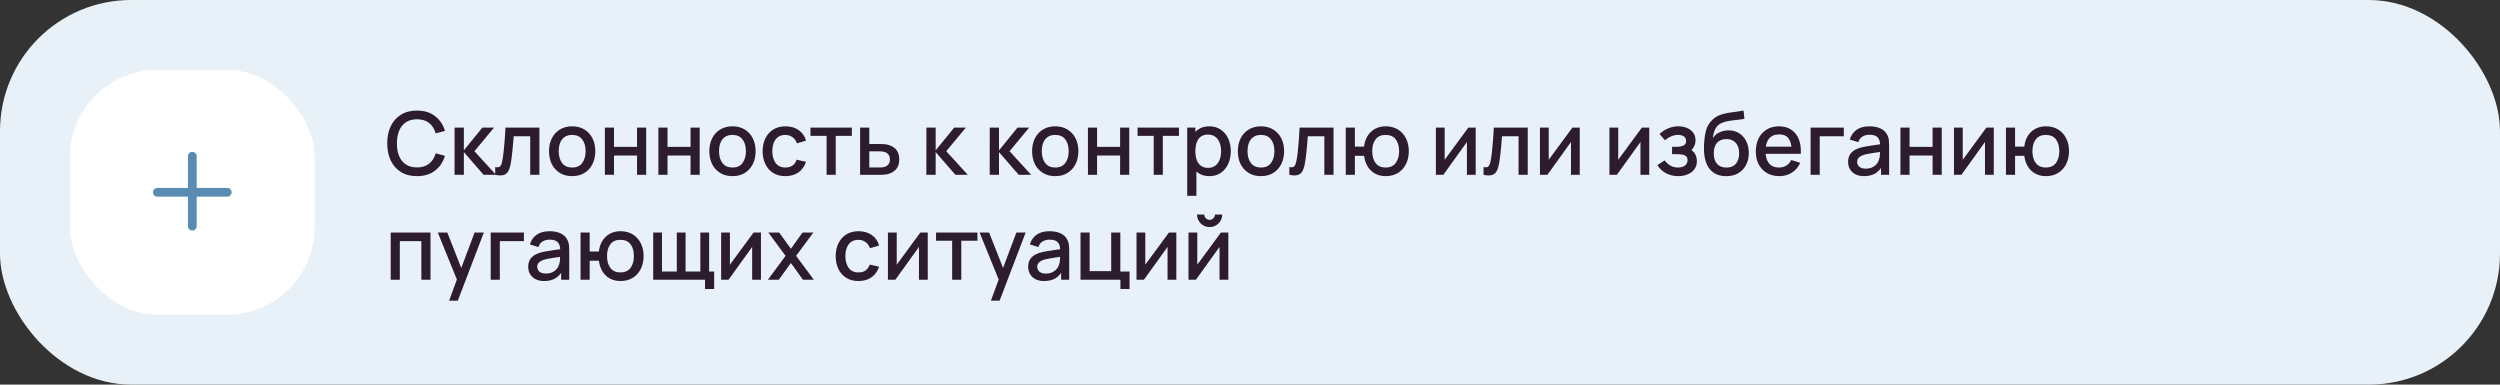 <?xml version="1.0" encoding="UTF-8"?> <svg xmlns="http://www.w3.org/2000/svg" width="572" height="88" viewBox="0 0 572 88" fill="none"><rect x="0" y="0" width="572" height="88" fill="#333333" stroke="none"/> <rect width="572" height="88" rx="30" fill="#E8F1F8"></rect> <rect x="16" y="16" width="56" height="56" rx="20" fill="white"></rect> <path fill-rule="evenodd" clip-rule="evenodd" d="M45 35.75C45 35.198 44.552 34.75 44 34.75C43.448 34.75 43 35.198 43 35.75V43H36C35.448 43 35 43.448 35 44C35 44.552 35.448 45 36 45H43V51.75C43 52.302 43.448 52.75 44 52.75C44.552 52.75 45 52.302 45 51.75V45H52C52.552 45 53 44.552 53 44C53 43.448 52.552 43 52 43H45V35.75Z" fill="#588CB3"></path> <path d="M95.41 40.3C93.97 40.3 92.743 39.987 91.73 39.36C90.717 38.727 89.94 37.847 89.4 36.72C88.867 35.593 88.6 34.287 88.6 32.8C88.6 31.313 88.867 30.007 89.4 28.88C89.94 27.753 90.717 26.877 91.73 26.25C92.743 25.617 93.97 25.3 95.41 25.3C97.07 25.3 98.443 25.72 99.53 26.56C100.623 27.4 101.383 28.53 101.81 29.95L99.69 30.52C99.41 29.513 98.91 28.723 98.19 28.15C97.477 27.577 96.55 27.29 95.41 27.29C94.39 27.29 93.54 27.52 92.86 27.98C92.18 28.44 91.667 29.083 91.32 29.91C90.98 30.737 90.81 31.7 90.81 32.8C90.803 33.9 90.97 34.863 91.31 35.69C91.657 36.517 92.17 37.16 92.85 37.62C93.537 38.08 94.39 38.31 95.41 38.31C96.55 38.31 97.477 38.023 98.19 37.45C98.91 36.87 99.41 36.08 99.69 35.08L101.81 35.65C101.383 37.07 100.623 38.2 99.53 39.04C98.443 39.88 97.07 40.3 95.41 40.3ZM103.999 40L104.009 29.2H106.129V34.4L110.369 29.2H113.029L108.549 34.6L113.489 40H110.649L106.129 34.8V40H103.999ZM113.302 40V38.23C113.702 38.303 114.006 38.293 114.212 38.2C114.426 38.1 114.582 37.92 114.682 37.66C114.789 37.4 114.879 37.063 114.952 36.65C115.066 36.043 115.162 35.353 115.242 34.58C115.329 33.8 115.406 32.957 115.472 32.05C115.539 31.143 115.599 30.193 115.652 29.2H123.412V40H121.312V31.17H117.532C117.492 31.697 117.446 32.257 117.392 32.85C117.346 33.437 117.292 34.02 117.232 34.6C117.172 35.18 117.109 35.723 117.042 36.23C116.976 36.737 116.906 37.17 116.832 37.53C116.699 38.25 116.502 38.823 116.242 39.25C115.989 39.67 115.629 39.94 115.162 40.06C114.696 40.187 114.076 40.167 113.302 40ZM130.906 40.3C129.826 40.3 128.89 40.057 128.096 39.57C127.303 39.083 126.69 38.413 126.256 37.56C125.83 36.7 125.616 35.71 125.616 34.59C125.616 33.463 125.836 32.473 126.276 31.62C126.716 30.76 127.333 30.093 128.126 29.62C128.92 29.14 129.846 28.9 130.906 28.9C131.986 28.9 132.923 29.143 133.716 29.63C134.51 30.117 135.123 30.787 135.556 31.64C135.99 32.493 136.206 33.477 136.206 34.59C136.206 35.717 135.986 36.71 135.546 37.57C135.113 38.423 134.5 39.093 133.706 39.58C132.913 40.06 131.98 40.3 130.906 40.3ZM130.906 38.33C131.94 38.33 132.71 37.983 133.216 37.29C133.73 36.59 133.986 35.69 133.986 34.59C133.986 33.463 133.726 32.563 133.206 31.89C132.693 31.21 131.926 30.87 130.906 30.87C130.206 30.87 129.63 31.03 129.176 31.35C128.723 31.663 128.386 32.1 128.166 32.66C127.946 33.213 127.836 33.857 127.836 34.59C127.836 35.723 128.096 36.63 128.616 37.31C129.136 37.99 129.9 38.33 130.906 38.33ZM138.394 40V29.2H140.484V33.61H145.754V29.2H147.844V40H145.754V35.58H140.484V40H138.394ZM150.64 40V29.2H152.73V33.61H158V29.2H160.09V40H158V35.58H152.73V40H150.64ZM167.586 40.3C166.506 40.3 165.569 40.057 164.776 39.57C163.983 39.083 163.369 38.413 162.936 37.56C162.509 36.7 162.296 35.71 162.296 34.59C162.296 33.463 162.516 32.473 162.956 31.62C163.396 30.76 164.013 30.093 164.806 29.62C165.599 29.14 166.526 28.9 167.586 28.9C168.666 28.9 169.603 29.143 170.396 29.63C171.189 30.117 171.803 30.787 172.236 31.64C172.669 32.493 172.886 33.477 172.886 34.59C172.886 35.717 172.666 36.71 172.226 37.57C171.793 38.423 171.179 39.093 170.386 39.58C169.593 40.06 168.659 40.3 167.586 40.3ZM167.586 38.33C168.619 38.33 169.389 37.983 169.896 37.29C170.409 36.59 170.666 35.69 170.666 34.59C170.666 33.463 170.406 32.563 169.886 31.89C169.373 31.21 168.606 30.87 167.586 30.87C166.886 30.87 166.309 31.03 165.856 31.35C165.403 31.663 165.066 32.1 164.846 32.66C164.626 33.213 164.516 33.857 164.516 34.59C164.516 35.723 164.776 36.63 165.296 37.31C165.816 37.99 166.579 38.33 167.586 38.33ZM179.704 40.3C178.597 40.3 177.657 40.053 176.884 39.56C176.11 39.067 175.517 38.39 175.104 37.53C174.697 36.67 174.49 35.693 174.484 34.6C174.49 33.487 174.704 32.503 175.124 31.65C175.544 30.79 176.144 30.117 176.924 29.63C177.704 29.143 178.64 28.9 179.734 28.9C180.914 28.9 181.92 29.193 182.754 29.78C183.594 30.367 184.147 31.17 184.414 32.19L182.334 32.79C182.127 32.183 181.787 31.713 181.314 31.38C180.847 31.04 180.31 30.87 179.704 30.87C179.017 30.87 178.454 31.033 178.014 31.36C177.574 31.68 177.247 32.12 177.034 32.68C176.82 33.24 176.71 33.88 176.704 34.6C176.71 35.713 176.964 36.613 177.464 37.3C177.97 37.987 178.717 38.33 179.704 38.33C180.377 38.33 180.92 38.177 181.334 37.87C181.754 37.557 182.074 37.11 182.294 36.53L184.414 37.03C184.06 38.083 183.477 38.893 182.664 39.46C181.85 40.02 180.864 40.3 179.704 40.3ZM189.124 40V31.08H185.434V29.2H194.904V31.08H191.214V40H189.124ZM196.792 40V29.2H198.892V32.95H201.022C201.329 32.95 201.656 32.957 202.002 32.97C202.356 32.983 202.659 33.017 202.912 33.07C203.492 33.19 203.992 33.39 204.412 33.67C204.839 33.95 205.169 34.323 205.402 34.79C205.636 35.25 205.752 35.817 205.752 36.49C205.752 37.43 205.506 38.18 205.012 38.74C204.526 39.293 203.866 39.667 203.032 39.86C202.766 39.92 202.449 39.96 202.082 39.98C201.722 39.993 201.392 40 201.092 40H196.792ZM198.892 38.32H201.212C201.379 38.32 201.569 38.313 201.782 38.3C201.996 38.287 202.192 38.257 202.372 38.21C202.692 38.117 202.979 37.927 203.232 37.64C203.486 37.353 203.612 36.97 203.612 36.49C203.612 35.997 203.486 35.603 203.232 35.31C202.986 35.017 202.672 34.827 202.292 34.74C202.112 34.693 201.929 34.663 201.742 34.65C201.556 34.637 201.379 34.63 201.212 34.63H198.892V38.32ZM211.949 40L211.959 29.2H214.079V34.4L218.319 29.2H220.979L216.499 34.6L221.439 40H218.599L214.079 34.8V40H211.949ZM226.441 40L226.451 29.2H228.571V34.4L232.811 29.2H235.471L230.991 34.6L235.931 40H233.091L228.571 34.8V40H226.441ZM241.434 40.3C240.354 40.3 239.417 40.057 238.624 39.57C237.83 39.083 237.217 38.413 236.784 37.56C236.357 36.7 236.144 35.71 236.144 34.59C236.144 33.463 236.364 32.473 236.804 31.62C237.244 30.76 237.86 30.093 238.654 29.62C239.447 29.14 240.374 28.9 241.434 28.9C242.514 28.9 243.45 29.143 244.244 29.63C245.037 30.117 245.65 30.787 246.084 31.64C246.517 32.493 246.734 33.477 246.734 34.59C246.734 35.717 246.514 36.71 246.074 37.57C245.64 38.423 245.027 39.093 244.234 39.58C243.44 40.06 242.507 40.3 241.434 40.3ZM241.434 38.33C242.467 38.33 243.237 37.983 243.744 37.29C244.257 36.59 244.514 35.69 244.514 34.59C244.514 33.463 244.254 32.563 243.734 31.89C243.22 31.21 242.454 30.87 241.434 30.87C240.734 30.87 240.157 31.03 239.704 31.35C239.25 31.663 238.914 32.1 238.694 32.66C238.474 33.213 238.364 33.857 238.364 34.59C238.364 35.723 238.624 36.63 239.144 37.31C239.664 37.99 240.427 38.33 241.434 38.33ZM248.921 40V29.2H251.011V33.61H256.281V29.2H258.371V40H256.281V35.58H251.011V40H248.921ZM263.967 40V31.08H260.277V29.2H269.747V31.08H266.057V40H263.967ZM276.716 40.3C275.683 40.3 274.816 40.05 274.116 39.55C273.416 39.043 272.886 38.36 272.526 37.5C272.166 36.64 271.986 35.67 271.986 34.59C271.986 33.51 272.163 32.54 272.516 31.68C272.876 30.82 273.403 30.143 274.096 29.65C274.796 29.15 275.656 28.9 276.676 28.9C277.689 28.9 278.563 29.15 279.296 29.65C280.036 30.143 280.606 30.82 281.006 31.68C281.406 32.533 281.606 33.503 281.606 34.59C281.606 35.67 281.406 36.643 281.006 37.51C280.613 38.37 280.049 39.05 279.316 39.55C278.589 40.05 277.723 40.3 276.716 40.3ZM271.636 44.8V29.2H273.496V36.97H273.736V44.8H271.636ZM276.426 38.41C277.093 38.41 277.643 38.24 278.076 37.9C278.516 37.56 278.843 37.103 279.056 36.53C279.276 35.95 279.386 35.303 279.386 34.59C279.386 33.883 279.276 33.243 279.056 32.67C278.843 32.097 278.513 31.64 278.066 31.3C277.619 30.96 277.049 30.79 276.356 30.79C275.703 30.79 275.163 30.95 274.736 31.27C274.316 31.59 274.003 32.037 273.796 32.61C273.596 33.183 273.496 33.843 273.496 34.59C273.496 35.337 273.596 35.997 273.796 36.57C273.996 37.143 274.313 37.593 274.746 37.92C275.179 38.247 275.739 38.41 276.426 38.41ZM288.504 40.3C287.424 40.3 286.487 40.057 285.694 39.57C284.901 39.083 284.287 38.413 283.854 37.56C283.427 36.7 283.214 35.71 283.214 34.59C283.214 33.463 283.434 32.473 283.874 31.62C284.314 30.76 284.931 30.093 285.724 29.62C286.517 29.14 287.444 28.9 288.504 28.9C289.584 28.9 290.521 29.143 291.314 29.63C292.107 30.117 292.721 30.787 293.154 31.64C293.587 32.493 293.804 33.477 293.804 34.59C293.804 35.717 293.584 36.71 293.144 37.57C292.711 38.423 292.097 39.093 291.304 39.58C290.511 40.06 289.577 40.3 288.504 40.3ZM288.504 38.33C289.537 38.33 290.307 37.983 290.814 37.29C291.327 36.59 291.584 35.69 291.584 34.59C291.584 33.463 291.324 32.563 290.804 31.89C290.291 31.21 289.524 30.87 288.504 30.87C287.804 30.87 287.227 31.03 286.774 31.35C286.321 31.663 285.984 32.1 285.764 32.66C285.544 33.213 285.434 33.857 285.434 34.59C285.434 35.723 285.694 36.63 286.214 37.31C286.734 37.99 287.497 38.33 288.504 38.33ZM295.002 40V38.23C295.402 38.303 295.705 38.293 295.912 38.2C296.125 38.1 296.282 37.92 296.382 37.66C296.488 37.4 296.578 37.063 296.652 36.65C296.765 36.043 296.862 35.353 296.942 34.58C297.028 33.8 297.105 32.957 297.172 32.05C297.238 31.143 297.298 30.193 297.352 29.2H305.112V40H303.012V31.17H299.232C299.192 31.697 299.145 32.257 299.092 32.85C299.045 33.437 298.992 34.02 298.932 34.6C298.872 35.18 298.808 35.723 298.742 36.23C298.675 36.737 298.605 37.17 298.532 37.53C298.398 38.25 298.202 38.823 297.942 39.25C297.688 39.67 297.328 39.94 296.862 40.06C296.395 40.187 295.775 40.167 295.002 40ZM317.036 40.3C316.142 40.3 315.346 40.113 314.646 39.74C313.952 39.367 313.386 38.833 312.946 38.14C312.506 37.44 312.226 36.61 312.106 35.65H309.996V40H307.906V29.2H309.996V33.55H312.096C312.216 32.57 312.499 31.733 312.946 31.04C313.392 30.347 313.966 29.817 314.666 29.45C315.372 29.083 316.172 28.9 317.066 28.9C318.139 28.9 319.069 29.143 319.856 29.63C320.642 30.117 321.252 30.79 321.686 31.65C322.119 32.503 322.336 33.48 322.336 34.58C322.336 35.707 322.116 36.7 321.676 37.56C321.242 38.42 320.629 39.093 319.836 39.58C319.042 40.06 318.109 40.3 317.036 40.3ZM317.006 38.33C318.052 38.33 318.832 37.983 319.346 37.29C319.859 36.597 320.116 35.697 320.116 34.59C320.116 33.45 319.856 32.547 319.336 31.88C318.822 31.207 318.049 30.87 317.016 30.87C316.009 30.87 315.249 31.207 314.736 31.88C314.222 32.547 313.966 33.447 313.966 34.58C313.966 35.72 314.222 36.63 314.736 37.31C315.256 37.99 316.012 38.33 317.006 38.33ZM337.641 29.2V40H335.631V32.49L330.231 40H328.531V29.2H330.541V36.56L335.951 29.2H337.641ZM339.435 40V38.23C339.835 38.303 340.138 38.293 340.345 38.2C340.558 38.1 340.715 37.92 340.815 37.66C340.922 37.4 341.012 37.063 341.085 36.65C341.198 36.043 341.295 35.353 341.375 34.58C341.462 33.8 341.538 32.957 341.605 32.05C341.672 31.143 341.732 30.193 341.785 29.2H349.545V40H347.445V31.17H343.665C343.625 31.697 343.578 32.257 343.525 32.85C343.478 33.437 343.425 34.02 343.365 34.6C343.305 35.18 343.242 35.723 343.175 36.23C343.108 36.737 343.038 37.17 342.965 37.53C342.832 38.25 342.635 38.823 342.375 39.25C342.122 39.67 341.762 39.94 341.295 40.06C340.828 40.187 340.208 40.167 339.435 40ZM361.449 29.2V40H359.439V32.49L354.039 40H352.339V29.2H354.349V36.56L359.759 29.2H361.449ZM377.348 29.2V40H375.338V32.49L369.938 40H368.238V29.2H370.248V36.56L375.658 29.2H377.348ZM383.992 40.3C382.946 40.3 382.006 40.077 381.172 39.63C380.346 39.183 379.692 38.567 379.212 37.78L380.872 36.69C381.259 37.21 381.706 37.613 382.212 37.9C382.726 38.187 383.302 38.33 383.942 38.33C384.609 38.33 385.136 38.18 385.522 37.88C385.916 37.573 386.112 37.163 386.112 36.65C386.112 36.243 385.999 35.943 385.772 35.75C385.552 35.55 385.246 35.42 384.852 35.36C384.466 35.3 384.026 35.27 383.532 35.27H382.572V33.59H383.532C384.186 33.59 384.722 33.5 385.142 33.32C385.569 33.133 385.782 32.783 385.782 32.27C385.782 31.77 385.599 31.41 385.232 31.19C384.872 30.97 384.442 30.86 383.942 30.86C383.382 30.86 382.839 30.98 382.312 31.22C381.786 31.453 381.326 31.743 380.932 32.09L379.712 30.66C380.286 30.107 380.939 29.677 381.672 29.37C382.412 29.057 383.206 28.9 384.052 28.9C384.746 28.9 385.386 29.023 385.972 29.27C386.566 29.51 387.039 29.867 387.392 30.34C387.752 30.813 387.932 31.397 387.932 32.09C387.932 32.63 387.812 33.123 387.572 33.57C387.332 34.017 386.966 34.423 386.472 34.79L386.412 34.08C386.819 34.207 387.159 34.41 387.432 34.69C387.706 34.97 387.909 35.3 388.042 35.68C388.182 36.053 388.252 36.45 388.252 36.87C388.252 37.597 388.059 38.217 387.672 38.73C387.292 39.243 386.779 39.633 386.132 39.9C385.486 40.167 384.772 40.3 383.992 40.3ZM394.895 40.31C393.868 40.303 392.995 40.08 392.275 39.64C391.555 39.2 390.991 38.567 390.585 37.74C390.185 36.907 389.951 35.903 389.885 34.73C389.851 34.163 389.855 33.537 389.895 32.85C389.935 32.157 390.008 31.487 390.115 30.84C390.228 30.193 390.371 29.653 390.545 29.22C390.738 28.74 391.001 28.3 391.335 27.9C391.668 27.493 392.035 27.153 392.435 26.88C392.861 26.587 393.335 26.36 393.855 26.2C394.375 26.033 394.918 25.903 395.485 25.81C396.058 25.717 396.635 25.637 397.215 25.57C397.801 25.497 398.371 25.407 398.925 25.3L399.125 27.17C398.758 27.257 398.325 27.327 397.825 27.38C397.331 27.433 396.818 27.493 396.285 27.56C395.758 27.627 395.255 27.72 394.775 27.84C394.295 27.96 393.878 28.13 393.525 28.35C393.025 28.657 392.641 29.103 392.375 29.69C392.115 30.277 391.958 30.913 391.905 31.6C392.318 30.973 392.845 30.523 393.485 30.25C394.125 29.97 394.788 29.83 395.475 29.83C396.435 29.83 397.261 30.057 397.955 30.51C398.655 30.963 399.191 31.58 399.565 32.36C399.938 33.14 400.125 34.023 400.125 35.01C400.125 36.077 399.905 37.01 399.465 37.81C399.031 38.603 398.421 39.223 397.635 39.67C396.848 40.11 395.935 40.323 394.895 40.31ZM395.005 38.34C395.965 38.34 396.688 38.043 397.175 37.45C397.668 36.857 397.915 36.067 397.915 35.08C397.915 34.067 397.661 33.27 397.155 32.69C396.648 32.11 395.931 31.82 395.005 31.82C394.065 31.82 393.345 32.11 392.845 32.69C392.351 33.27 392.105 34.067 392.105 35.08C392.105 36.107 392.355 36.907 392.855 37.48C393.355 38.053 394.071 38.34 395.005 38.34ZM407.12 40.3C406.046 40.3 405.103 40.067 404.29 39.6C403.483 39.127 402.853 38.47 402.4 37.63C401.953 36.783 401.73 35.803 401.73 34.69C401.73 33.51 401.95 32.487 402.39 31.62C402.836 30.753 403.456 30.083 404.25 29.61C405.043 29.137 405.966 28.9 407.02 28.9C408.12 28.9 409.056 29.157 409.83 29.67C410.603 30.177 411.18 30.9 411.56 31.84C411.946 32.78 412.1 33.897 412.02 35.19H409.93V34.43C409.916 33.177 409.676 32.25 409.21 31.65C408.75 31.05 408.046 30.75 407.1 30.75C406.053 30.75 405.266 31.08 404.74 31.74C404.213 32.4 403.95 33.353 403.95 34.6C403.95 35.787 404.213 36.707 404.74 37.36C405.266 38.007 406.026 38.33 407.02 38.33C407.673 38.33 408.236 38.183 408.71 37.89C409.19 37.59 409.563 37.163 409.83 36.61L411.88 37.26C411.46 38.227 410.823 38.977 409.97 39.51C409.116 40.037 408.166 40.3 407.12 40.3ZM403.27 35.19V33.56H410.98V35.19H403.27ZM414.263 40V29.2H421.863V31.17H416.353V40H414.263ZM426.493 40.3C425.693 40.3 425.023 40.153 424.483 39.86C423.943 39.56 423.533 39.167 423.253 38.68C422.98 38.187 422.843 37.647 422.843 37.06C422.843 36.513 422.94 36.033 423.133 35.62C423.326 35.207 423.613 34.857 423.993 34.57C424.373 34.277 424.84 34.04 425.393 33.86C425.873 33.72 426.416 33.597 427.023 33.49C427.63 33.383 428.266 33.283 428.933 33.19C429.606 33.097 430.273 33.003 430.933 32.91L430.173 33.33C430.186 32.483 430.006 31.857 429.633 31.45C429.266 31.037 428.633 30.83 427.733 30.83C427.166 30.83 426.646 30.963 426.173 31.23C425.7 31.49 425.37 31.923 425.183 32.53L423.233 31.93C423.5 31.003 424.006 30.267 424.753 29.72C425.506 29.173 426.506 28.9 427.753 28.9C428.72 28.9 429.56 29.067 430.273 29.4C430.993 29.727 431.52 30.247 431.853 30.96C432.026 31.313 432.133 31.687 432.173 32.08C432.213 32.473 432.233 32.897 432.233 33.35V40H430.383V37.53L430.743 37.85C430.296 38.677 429.726 39.293 429.033 39.7C428.346 40.1 427.5 40.3 426.493 40.3ZM426.863 38.59C427.456 38.59 427.966 38.487 428.393 38.28C428.82 38.067 429.163 37.797 429.423 37.47C429.683 37.143 429.853 36.803 429.933 36.45C430.046 36.13 430.11 35.77 430.123 35.37C430.143 34.97 430.153 34.65 430.153 34.41L430.833 34.66C430.173 34.76 429.573 34.85 429.033 34.93C428.493 35.01 428.003 35.09 427.563 35.17C427.13 35.243 426.743 35.333 426.403 35.44C426.116 35.54 425.86 35.66 425.633 35.8C425.413 35.94 425.236 36.11 425.103 36.31C424.976 36.51 424.913 36.753 424.913 37.04C424.913 37.32 424.983 37.58 425.123 37.82C425.263 38.053 425.476 38.24 425.763 38.38C426.05 38.52 426.416 38.59 426.863 38.59ZM434.82 40V29.2H436.91V33.61H442.18V29.2H444.27V40H442.18V35.58H436.91V40H434.82ZM456.176 29.2V40H454.166V32.49L448.766 40H447.066V29.2H449.076V36.56L454.486 29.2H456.176ZM468.09 40.3C467.197 40.3 466.4 40.113 465.7 39.74C465.007 39.367 464.44 38.833 464 38.14C463.56 37.44 463.28 36.61 463.16 35.65H461.05V40H458.96V29.2H461.05V33.55H463.15C463.27 32.57 463.554 31.733 464 31.04C464.447 30.347 465.02 29.817 465.72 29.45C466.427 29.083 467.227 28.9 468.12 28.9C469.194 28.9 470.124 29.143 470.91 29.63C471.697 30.117 472.307 30.79 472.74 31.65C473.174 32.503 473.39 33.48 473.39 34.58C473.39 35.707 473.17 36.7 472.73 37.56C472.297 38.42 471.684 39.093 470.89 39.58C470.097 40.06 469.164 40.3 468.09 40.3ZM468.06 38.33C469.107 38.33 469.887 37.983 470.4 37.29C470.914 36.597 471.17 35.697 471.17 34.59C471.17 33.45 470.91 32.547 470.39 31.88C469.877 31.207 469.104 30.87 468.07 30.87C467.064 30.87 466.304 31.207 465.79 31.88C465.277 32.547 465.02 33.447 465.02 34.58C465.02 35.72 465.277 36.63 465.79 37.31C466.31 37.99 467.067 38.33 468.06 38.33ZM89.39 64V53.2H98.5V64H96.41V55.17H91.48V64H89.39ZM102.755 68.8L104.845 63.11L104.875 64.79L100.165 53.2H102.345L105.865 62.15H105.225L108.585 53.2H110.705L104.745 68.8H102.755ZM112.271 64V53.2H119.871V55.17H114.361V64H112.271ZM124.501 64.3C123.701 64.3 123.031 64.153 122.491 63.86C121.951 63.56 121.541 63.167 121.261 62.68C120.987 62.187 120.851 61.647 120.851 61.06C120.851 60.513 120.947 60.033 121.141 59.62C121.334 59.207 121.621 58.857 122.001 58.57C122.381 58.277 122.847 58.04 123.401 57.86C123.881 57.72 124.424 57.597 125.031 57.49C125.637 57.383 126.274 57.283 126.941 57.19C127.614 57.097 128.281 57.003 128.941 56.91L128.181 57.33C128.194 56.483 128.014 55.857 127.641 55.45C127.274 55.037 126.641 54.83 125.741 54.83C125.174 54.83 124.654 54.963 124.181 55.23C123.707 55.49 123.377 55.923 123.191 56.53L121.241 55.93C121.507 55.003 122.014 54.267 122.761 53.72C123.514 53.173 124.514 52.9 125.761 52.9C126.727 52.9 127.567 53.067 128.281 53.4C129.001 53.727 129.527 54.247 129.861 54.96C130.034 55.313 130.141 55.687 130.181 56.08C130.221 56.473 130.241 56.897 130.241 57.35V64H128.391V61.53L128.751 61.85C128.304 62.677 127.734 63.293 127.041 63.7C126.354 64.1 125.507 64.3 124.501 64.3ZM124.871 62.59C125.464 62.59 125.974 62.487 126.401 62.28C126.827 62.067 127.171 61.797 127.431 61.47C127.691 61.143 127.861 60.803 127.941 60.45C128.054 60.13 128.117 59.77 128.131 59.37C128.151 58.97 128.161 58.65 128.161 58.41L128.841 58.66C128.181 58.76 127.581 58.85 127.041 58.93C126.501 59.01 126.011 59.09 125.571 59.17C125.137 59.243 124.751 59.333 124.411 59.44C124.124 59.54 123.867 59.66 123.641 59.8C123.421 59.94 123.244 60.11 123.111 60.31C122.984 60.51 122.921 60.753 122.921 61.04C122.921 61.32 122.991 61.58 123.131 61.82C123.271 62.053 123.484 62.24 123.771 62.38C124.057 62.52 124.424 62.59 124.871 62.59ZM141.958 64.3C141.064 64.3 140.268 64.113 139.568 63.74C138.874 63.367 138.308 62.833 137.868 62.14C137.428 61.44 137.148 60.61 137.028 59.65H134.918V64H132.828V53.2H134.918V57.55H137.018C137.138 56.57 137.421 55.733 137.868 55.04C138.314 54.347 138.888 53.817 139.588 53.45C140.294 53.083 141.094 52.9 141.988 52.9C143.061 52.9 143.991 53.143 144.778 53.63C145.564 54.117 146.174 54.79 146.608 55.65C147.041 56.503 147.258 57.48 147.258 58.58C147.258 59.707 147.038 60.7 146.598 61.56C146.164 62.42 145.551 63.093 144.758 63.58C143.964 64.06 143.031 64.3 141.958 64.3ZM141.928 62.33C142.974 62.33 143.754 61.983 144.268 61.29C144.781 60.597 145.038 59.697 145.038 58.59C145.038 57.45 144.778 56.547 144.258 55.88C143.744 55.207 142.971 54.87 141.938 54.87C140.931 54.87 140.171 55.207 139.658 55.88C139.144 56.547 138.888 57.447 138.888 58.58C138.888 59.72 139.144 60.63 139.658 61.31C140.178 61.99 140.934 62.33 141.928 62.33ZM161.309 66.13V64H149.449V53.2H151.459V62.12H154.849V53.2H156.859V62.12H160.239V53.2H162.249V62.12H163.399V66.13H161.309ZM174.105 53.2V64H172.095V56.49L166.695 64H164.995V53.2H167.005V60.56L172.415 53.2H174.105ZM175.7 64L179.74 58.54L175.79 53.2H178.27L180.96 56.91L183.62 53.2H186.1L182.15 58.54L186.2 64H183.71L180.96 60.17L178.19 64H175.7ZM196.422 64.3C195.316 64.3 194.376 64.053 193.602 63.56C192.829 63.067 192.236 62.39 191.822 61.53C191.416 60.67 191.209 59.693 191.202 58.6C191.209 57.487 191.422 56.503 191.842 55.65C192.262 54.79 192.862 54.117 193.642 53.63C194.422 53.143 195.359 52.9 196.452 52.9C197.632 52.9 198.639 53.193 199.472 53.78C200.312 54.367 200.866 55.17 201.132 56.19L199.052 56.79C198.846 56.183 198.506 55.713 198.032 55.38C197.566 55.04 197.029 54.87 196.422 54.87C195.736 54.87 195.172 55.033 194.732 55.36C194.292 55.68 193.966 56.12 193.752 56.68C193.539 57.24 193.429 57.88 193.422 58.6C193.429 59.713 193.682 60.613 194.182 61.3C194.689 61.987 195.436 62.33 196.422 62.33C197.096 62.33 197.639 62.177 198.052 61.87C198.472 61.557 198.792 61.11 199.012 60.53L201.132 61.03C200.779 62.083 200.196 62.893 199.382 63.46C198.569 64.02 197.582 64.3 196.422 64.3ZM212.27 53.2V64H210.26V56.49L204.86 64H203.16V53.2H205.17V60.56L210.58 53.2H212.27ZM217.854 64V55.08H214.164V53.2H223.634V55.08H219.944V64H217.854ZM226.719 68.8L228.809 63.11L228.839 64.79L224.129 53.2H226.309L229.829 62.15H229.189L232.549 53.2H234.669L228.709 68.8H226.719ZM238.895 64.3C238.095 64.3 237.425 64.153 236.885 63.86C236.345 63.56 235.935 63.167 235.655 62.68C235.382 62.187 235.245 61.647 235.245 61.06C235.245 60.513 235.342 60.033 235.535 59.62C235.729 59.207 236.015 58.857 236.395 58.57C236.775 58.277 237.242 58.04 237.795 57.86C238.275 57.72 238.819 57.597 239.425 57.49C240.032 57.383 240.669 57.283 241.335 57.19C242.009 57.097 242.675 57.003 243.335 56.91L242.575 57.33C242.589 56.483 242.409 55.857 242.035 55.45C241.669 55.037 241.035 54.83 240.135 54.83C239.569 54.83 239.049 54.963 238.575 55.23C238.102 55.49 237.772 55.923 237.585 56.53L235.635 55.93C235.902 55.003 236.409 54.267 237.155 53.72C237.909 53.173 238.909 52.9 240.155 52.9C241.122 52.9 241.962 53.067 242.675 53.4C243.395 53.727 243.922 54.247 244.255 54.96C244.429 55.313 244.535 55.687 244.575 56.08C244.615 56.473 244.635 56.897 244.635 57.35V64H242.785V61.53L243.145 61.85C242.699 62.677 242.129 63.293 241.435 63.7C240.749 64.1 239.902 64.3 238.895 64.3ZM239.265 62.59C239.859 62.59 240.369 62.487 240.795 62.28C241.222 62.067 241.565 61.797 241.825 61.47C242.085 61.143 242.255 60.803 242.335 60.45C242.449 60.13 242.512 59.77 242.525 59.37C242.545 58.97 242.555 58.65 242.555 58.41L243.235 58.66C242.575 58.76 241.975 58.85 241.435 58.93C240.895 59.01 240.405 59.09 239.965 59.17C239.532 59.243 239.145 59.333 238.805 59.44C238.519 59.54 238.262 59.66 238.035 59.8C237.815 59.94 237.639 60.11 237.505 60.31C237.379 60.51 237.315 60.753 237.315 61.04C237.315 61.32 237.385 61.58 237.525 61.82C237.665 62.053 237.879 62.24 238.165 62.38C238.452 62.52 238.819 62.59 239.265 62.59ZM256.352 66.13V64H247.222V53.2H249.312V62.03H254.242V53.2H256.332V62.12H258.442V66.13H256.352ZM269.145 53.2V64H267.135V56.49L261.735 64H260.035V53.2H262.045V60.56L267.455 53.2H269.145ZM276.759 51.96C276.232 51.96 275.749 51.83 275.309 51.57C274.876 51.31 274.529 50.963 274.269 50.53C274.009 50.097 273.879 49.613 273.879 49.08H275.539C275.539 49.413 275.659 49.7 275.899 49.94C276.139 50.18 276.426 50.3 276.759 50.3C277.099 50.3 277.386 50.18 277.619 49.94C277.859 49.7 277.979 49.413 277.979 49.08H279.639C279.639 49.613 279.509 50.097 279.249 50.53C278.989 50.963 278.639 51.31 278.199 51.57C277.766 51.83 277.286 51.96 276.759 51.96ZM281.039 53.2V64H279.029V56.49L273.629 64H271.929V53.2H273.939V60.56L279.349 53.2H281.039Z" fill="#2D1C2D"></path> </svg> 
